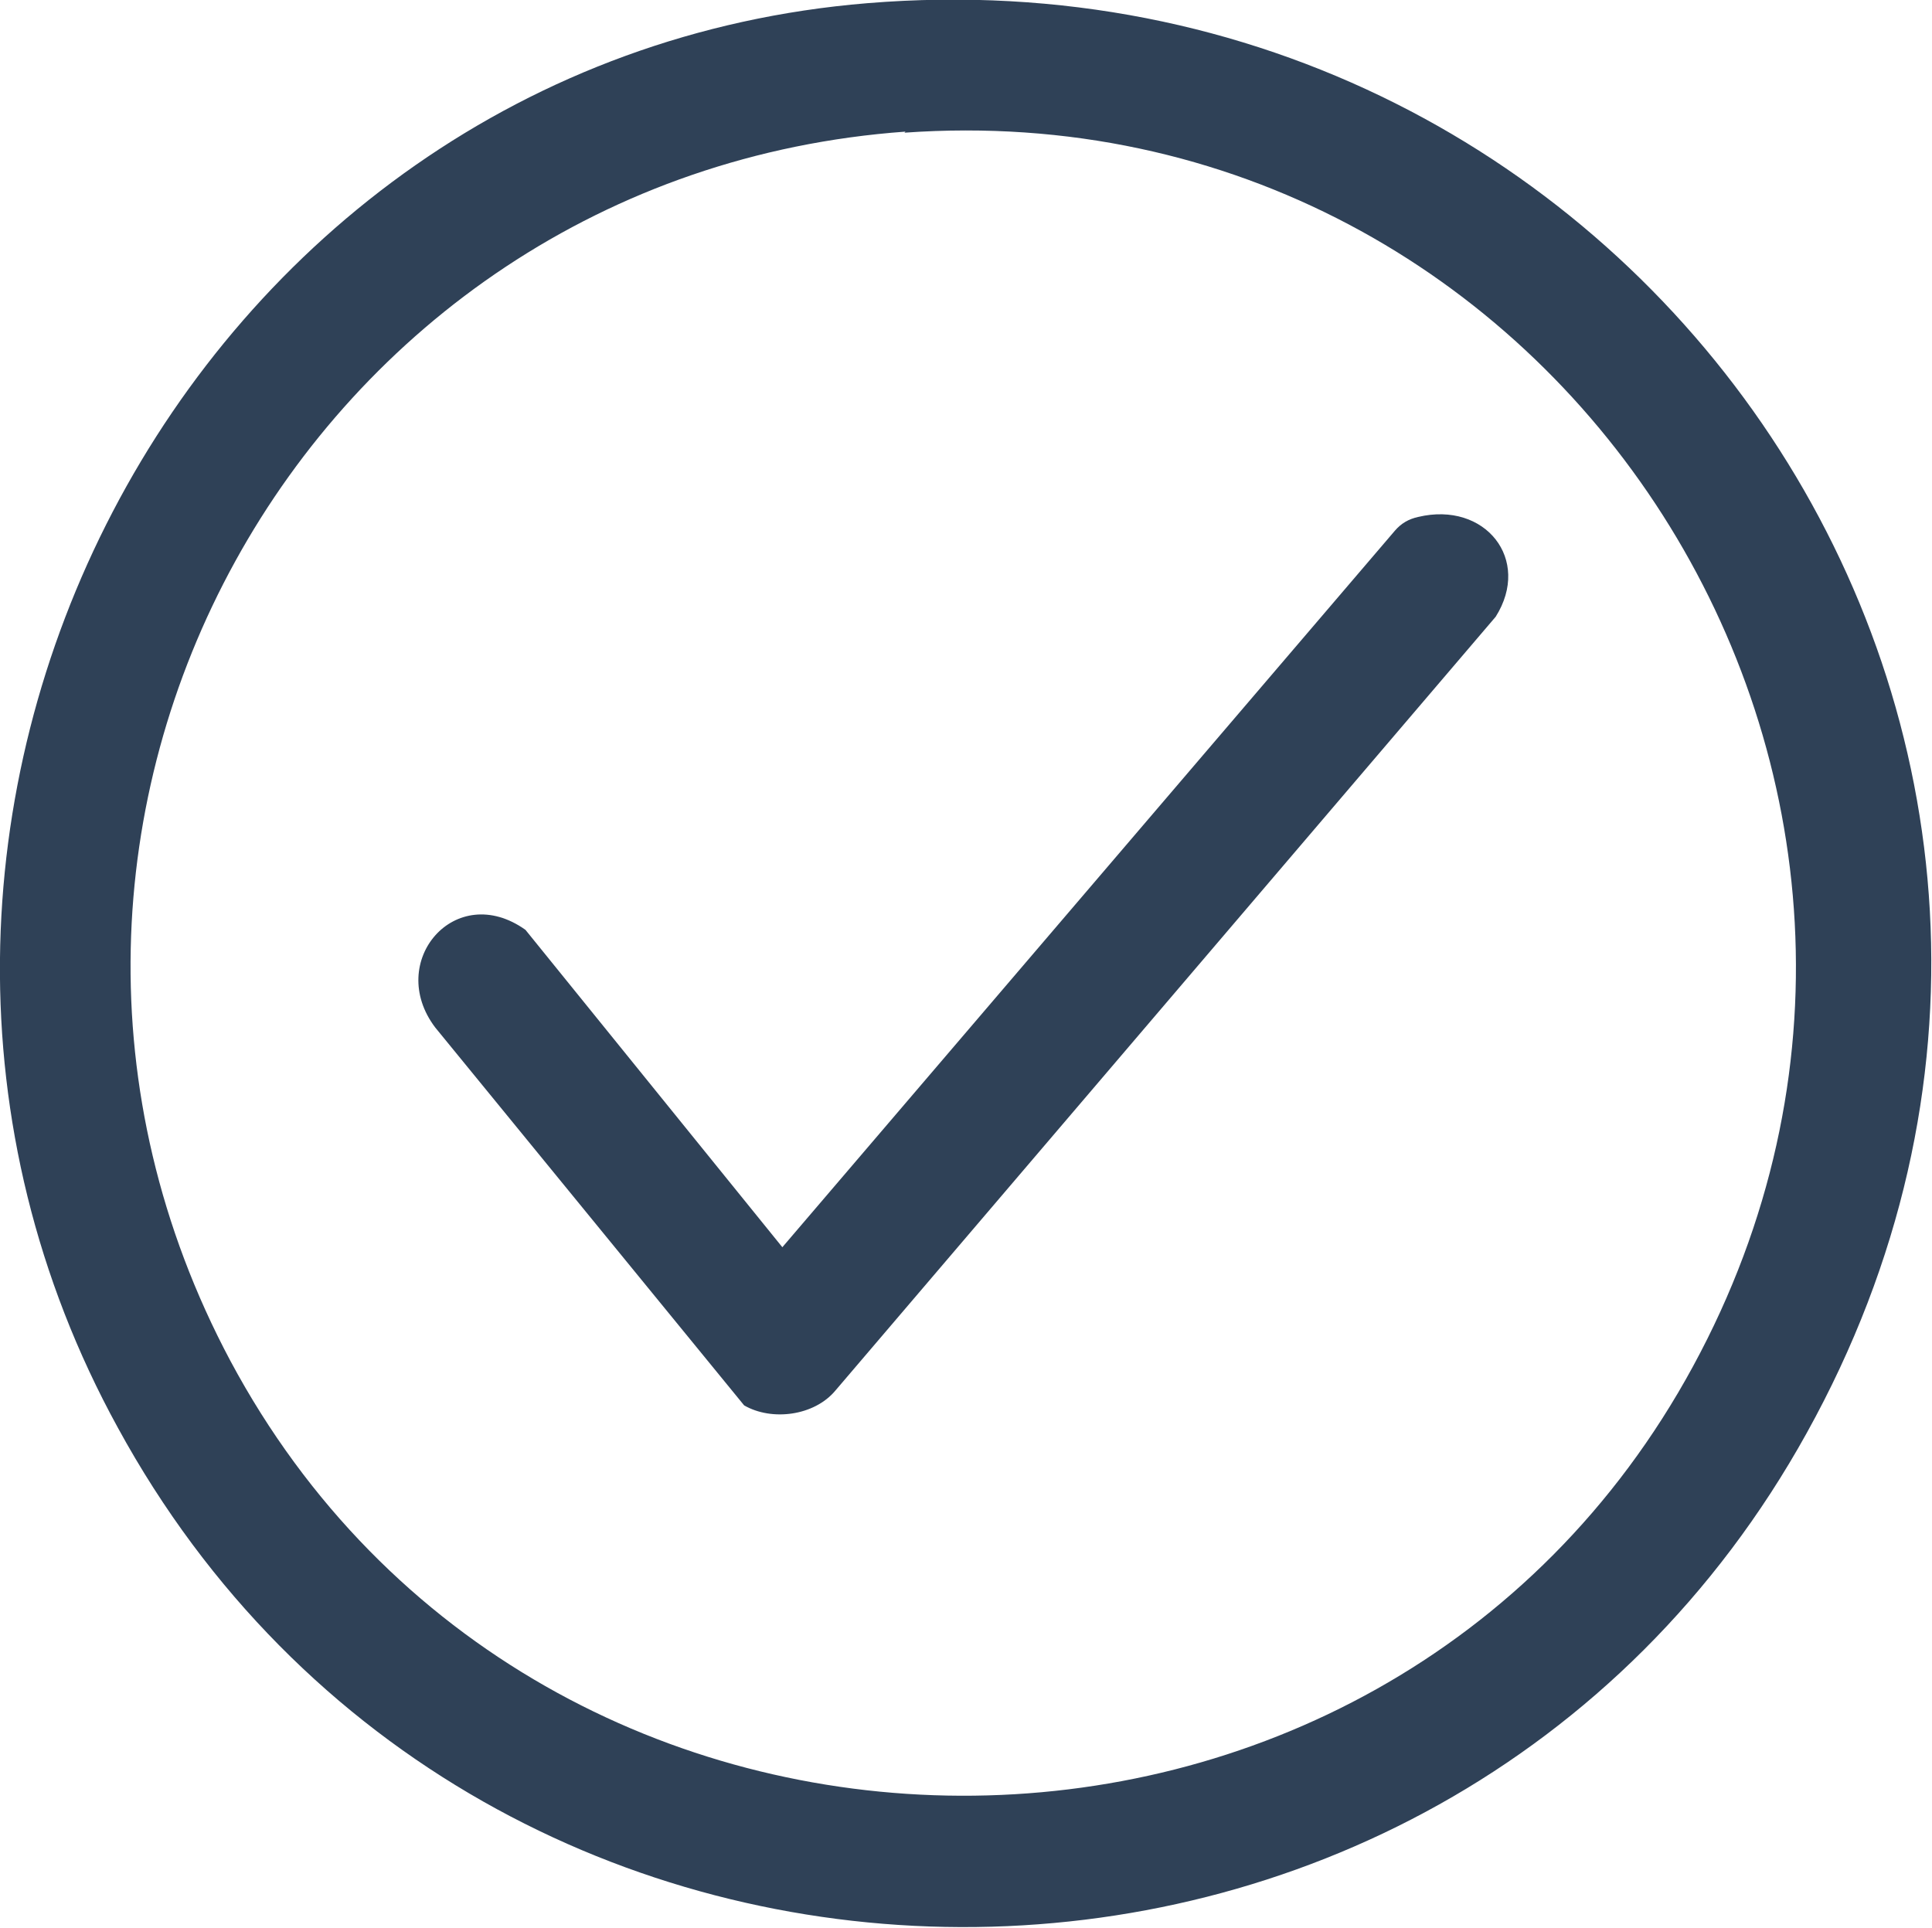 <?xml version="1.0" encoding="UTF-8"?>
<svg id="Layer_2" data-name="Layer 2" xmlns="http://www.w3.org/2000/svg" viewBox="0 0 18.2 18.16">
  <defs>
    <style>
      .cls-1 {
        fill: #2f4157;
      }
    </style>
  </defs>
  <g id="Capa_1" data-name="Capa 1">
    <g>
      <path class="cls-1" d="M8.17.03c7.31-.6,12.44,7,8.85,13.47-3.45,6.23-12.5,6.2-15.91-.05C-1.99,7.8,1.73.56,8.17.03ZM8.53,1.24C2.86,1.65-.52,7.77,2.17,12.82c2.91,5.44,10.84,5.47,13.78.05,2.96-5.45-1.25-12.06-7.43-11.62Z"/>
      <path class="cls-1" d="M13.36,4.87c.63-.15,1.07.4.73.94l-6.22,7.29c-.2.24-.6.29-.86.14l-2.91-3.56c-.47-.62.19-1.39.85-.92l2.42,2.99,5.77-6.75c.06-.07.13-.11.22-.13Z"/>
    </g>
  </g>
</svg>